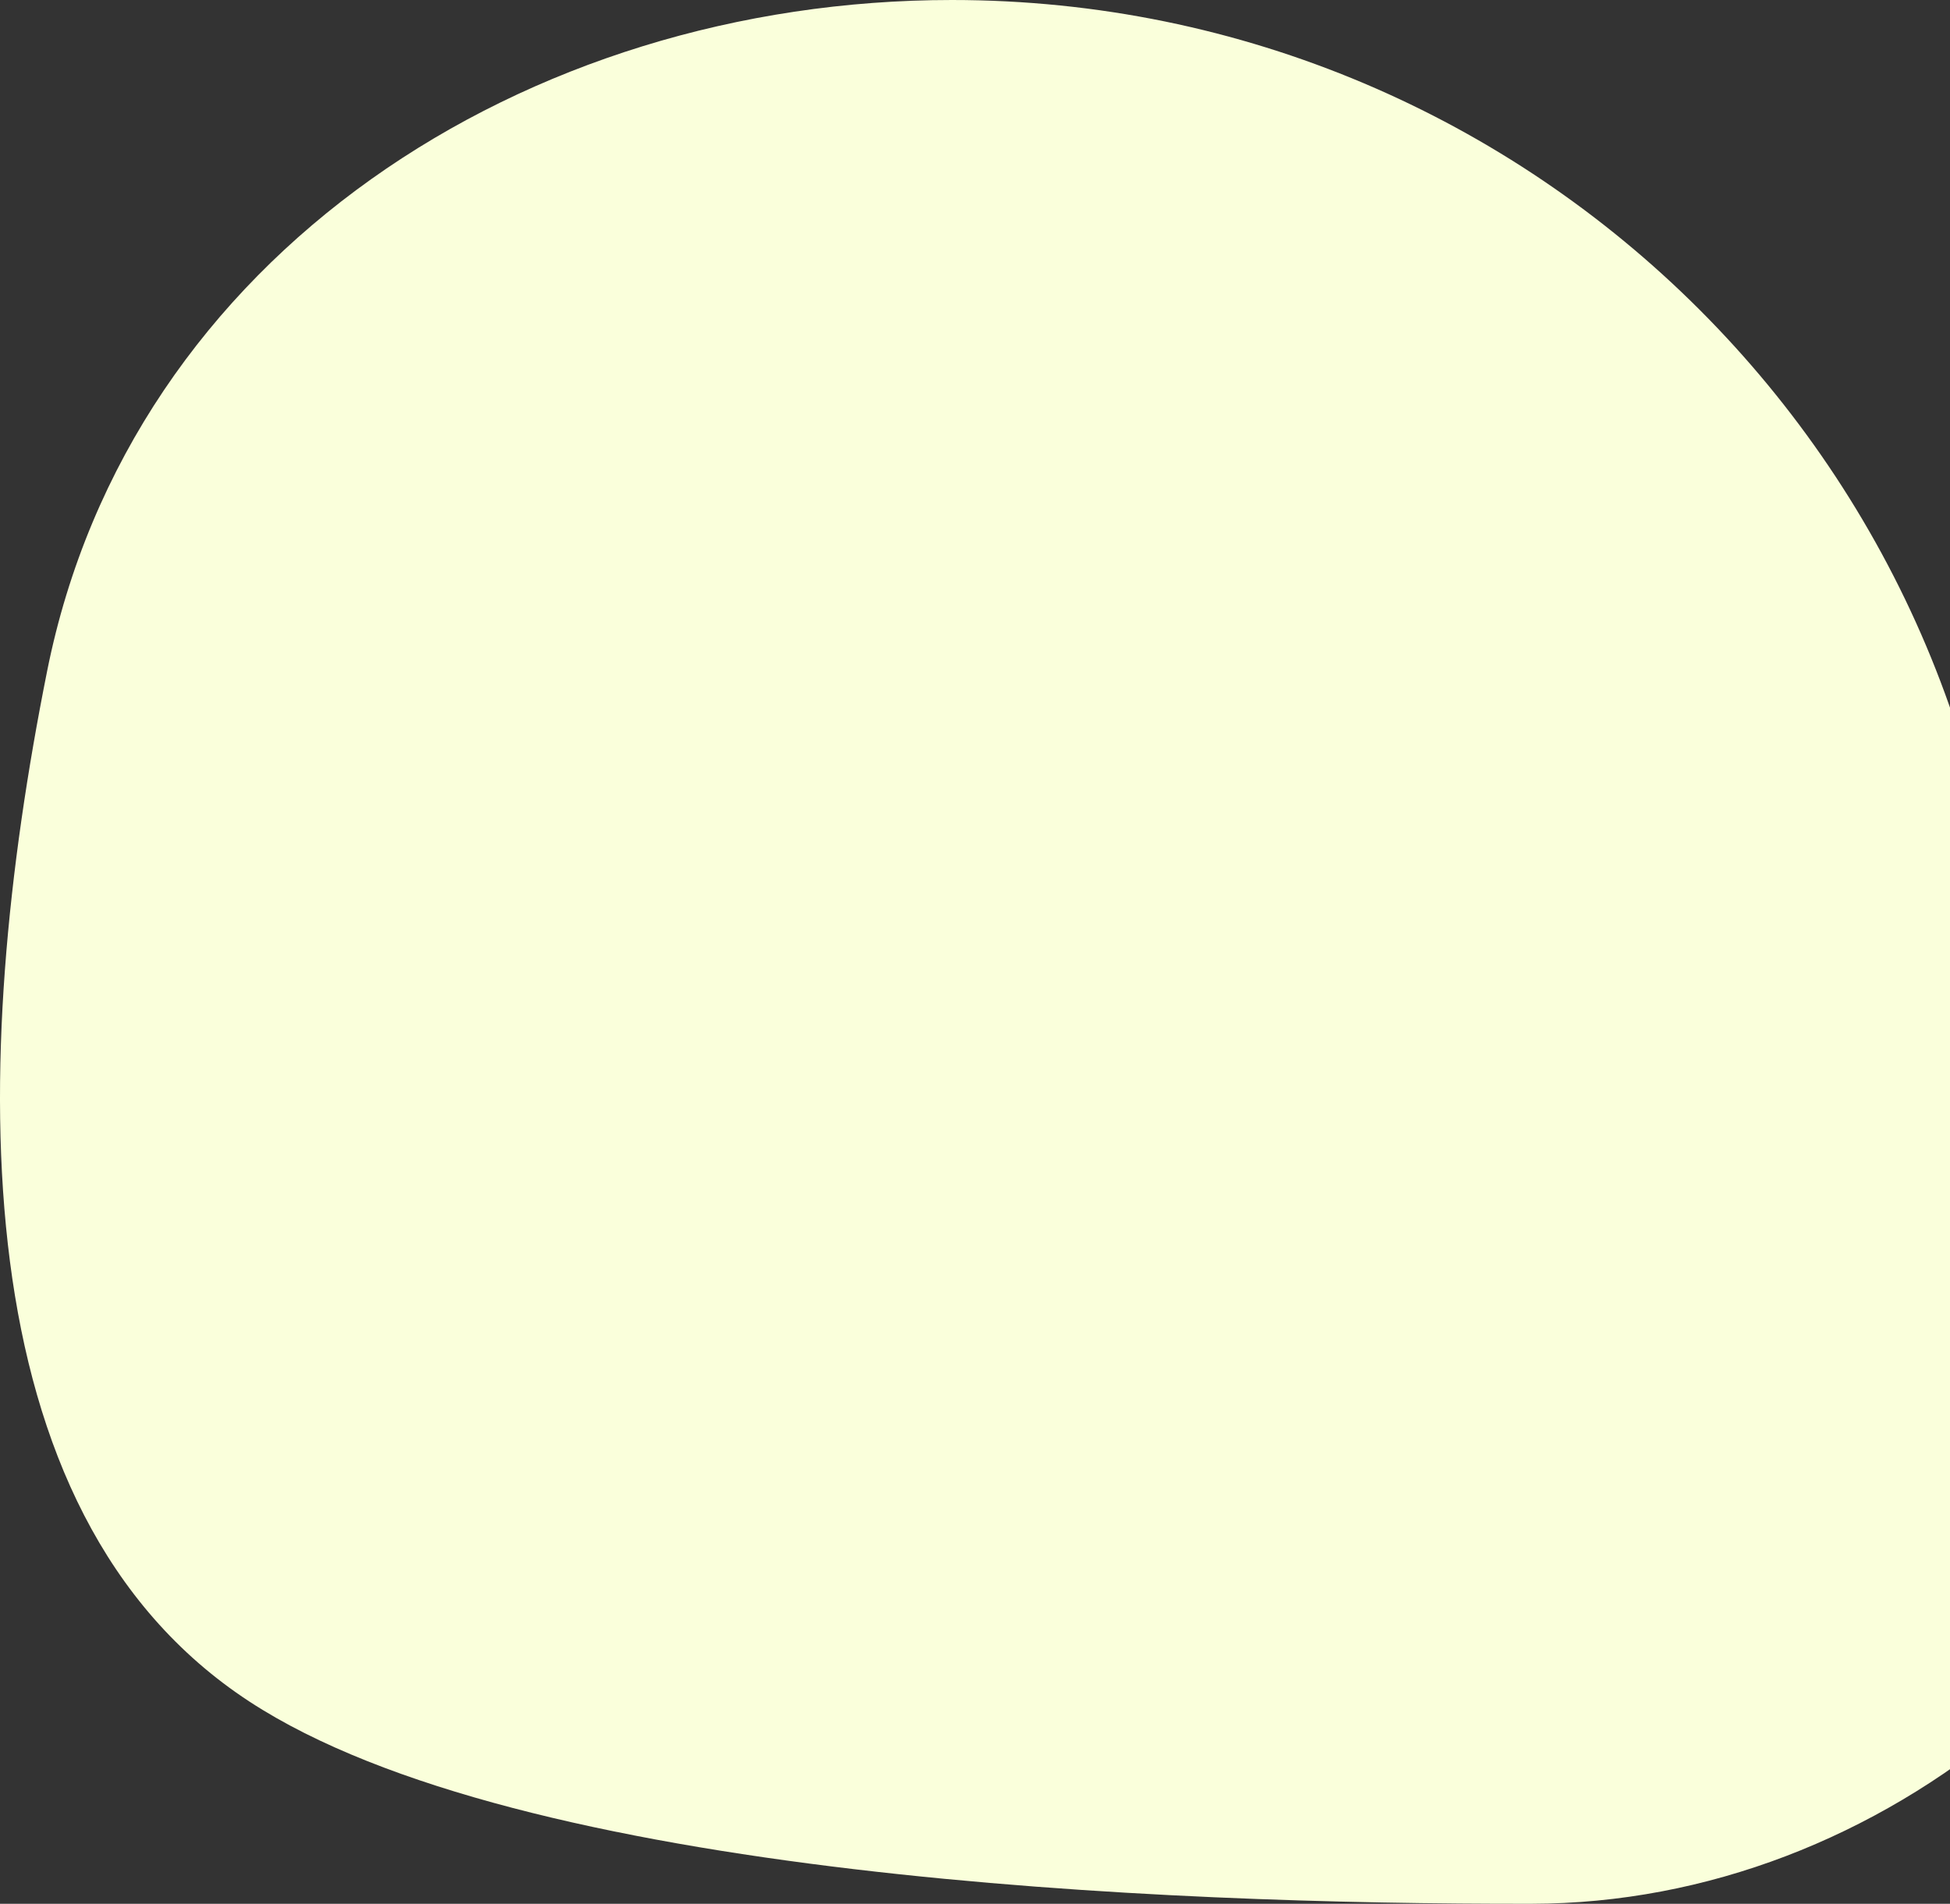 <?xml version="1.0" encoding="UTF-8"?> <svg xmlns="http://www.w3.org/2000/svg" width="1350" height="1318" viewBox="0 0 1350 1318" fill="none"><rect x="0" y="0" width="1350" height="1318" fill="#333333" stroke="none"/> <path d="M1391 732.012C1391 327.733 1063.27 0 658.988 0V0C364.393 0 90.336 175.875 32.593 464.754C-21.334 734.541 -28.8 1046.4 172.803 1178.08C359.975 1300.32 805.522 1318.37 1060.27 1317.99C1181.89 1317.81 1297.88 1271.75 1391 1193.52V1193.52V732.012Z" fill="#FAFFDB"></path> </svg> 